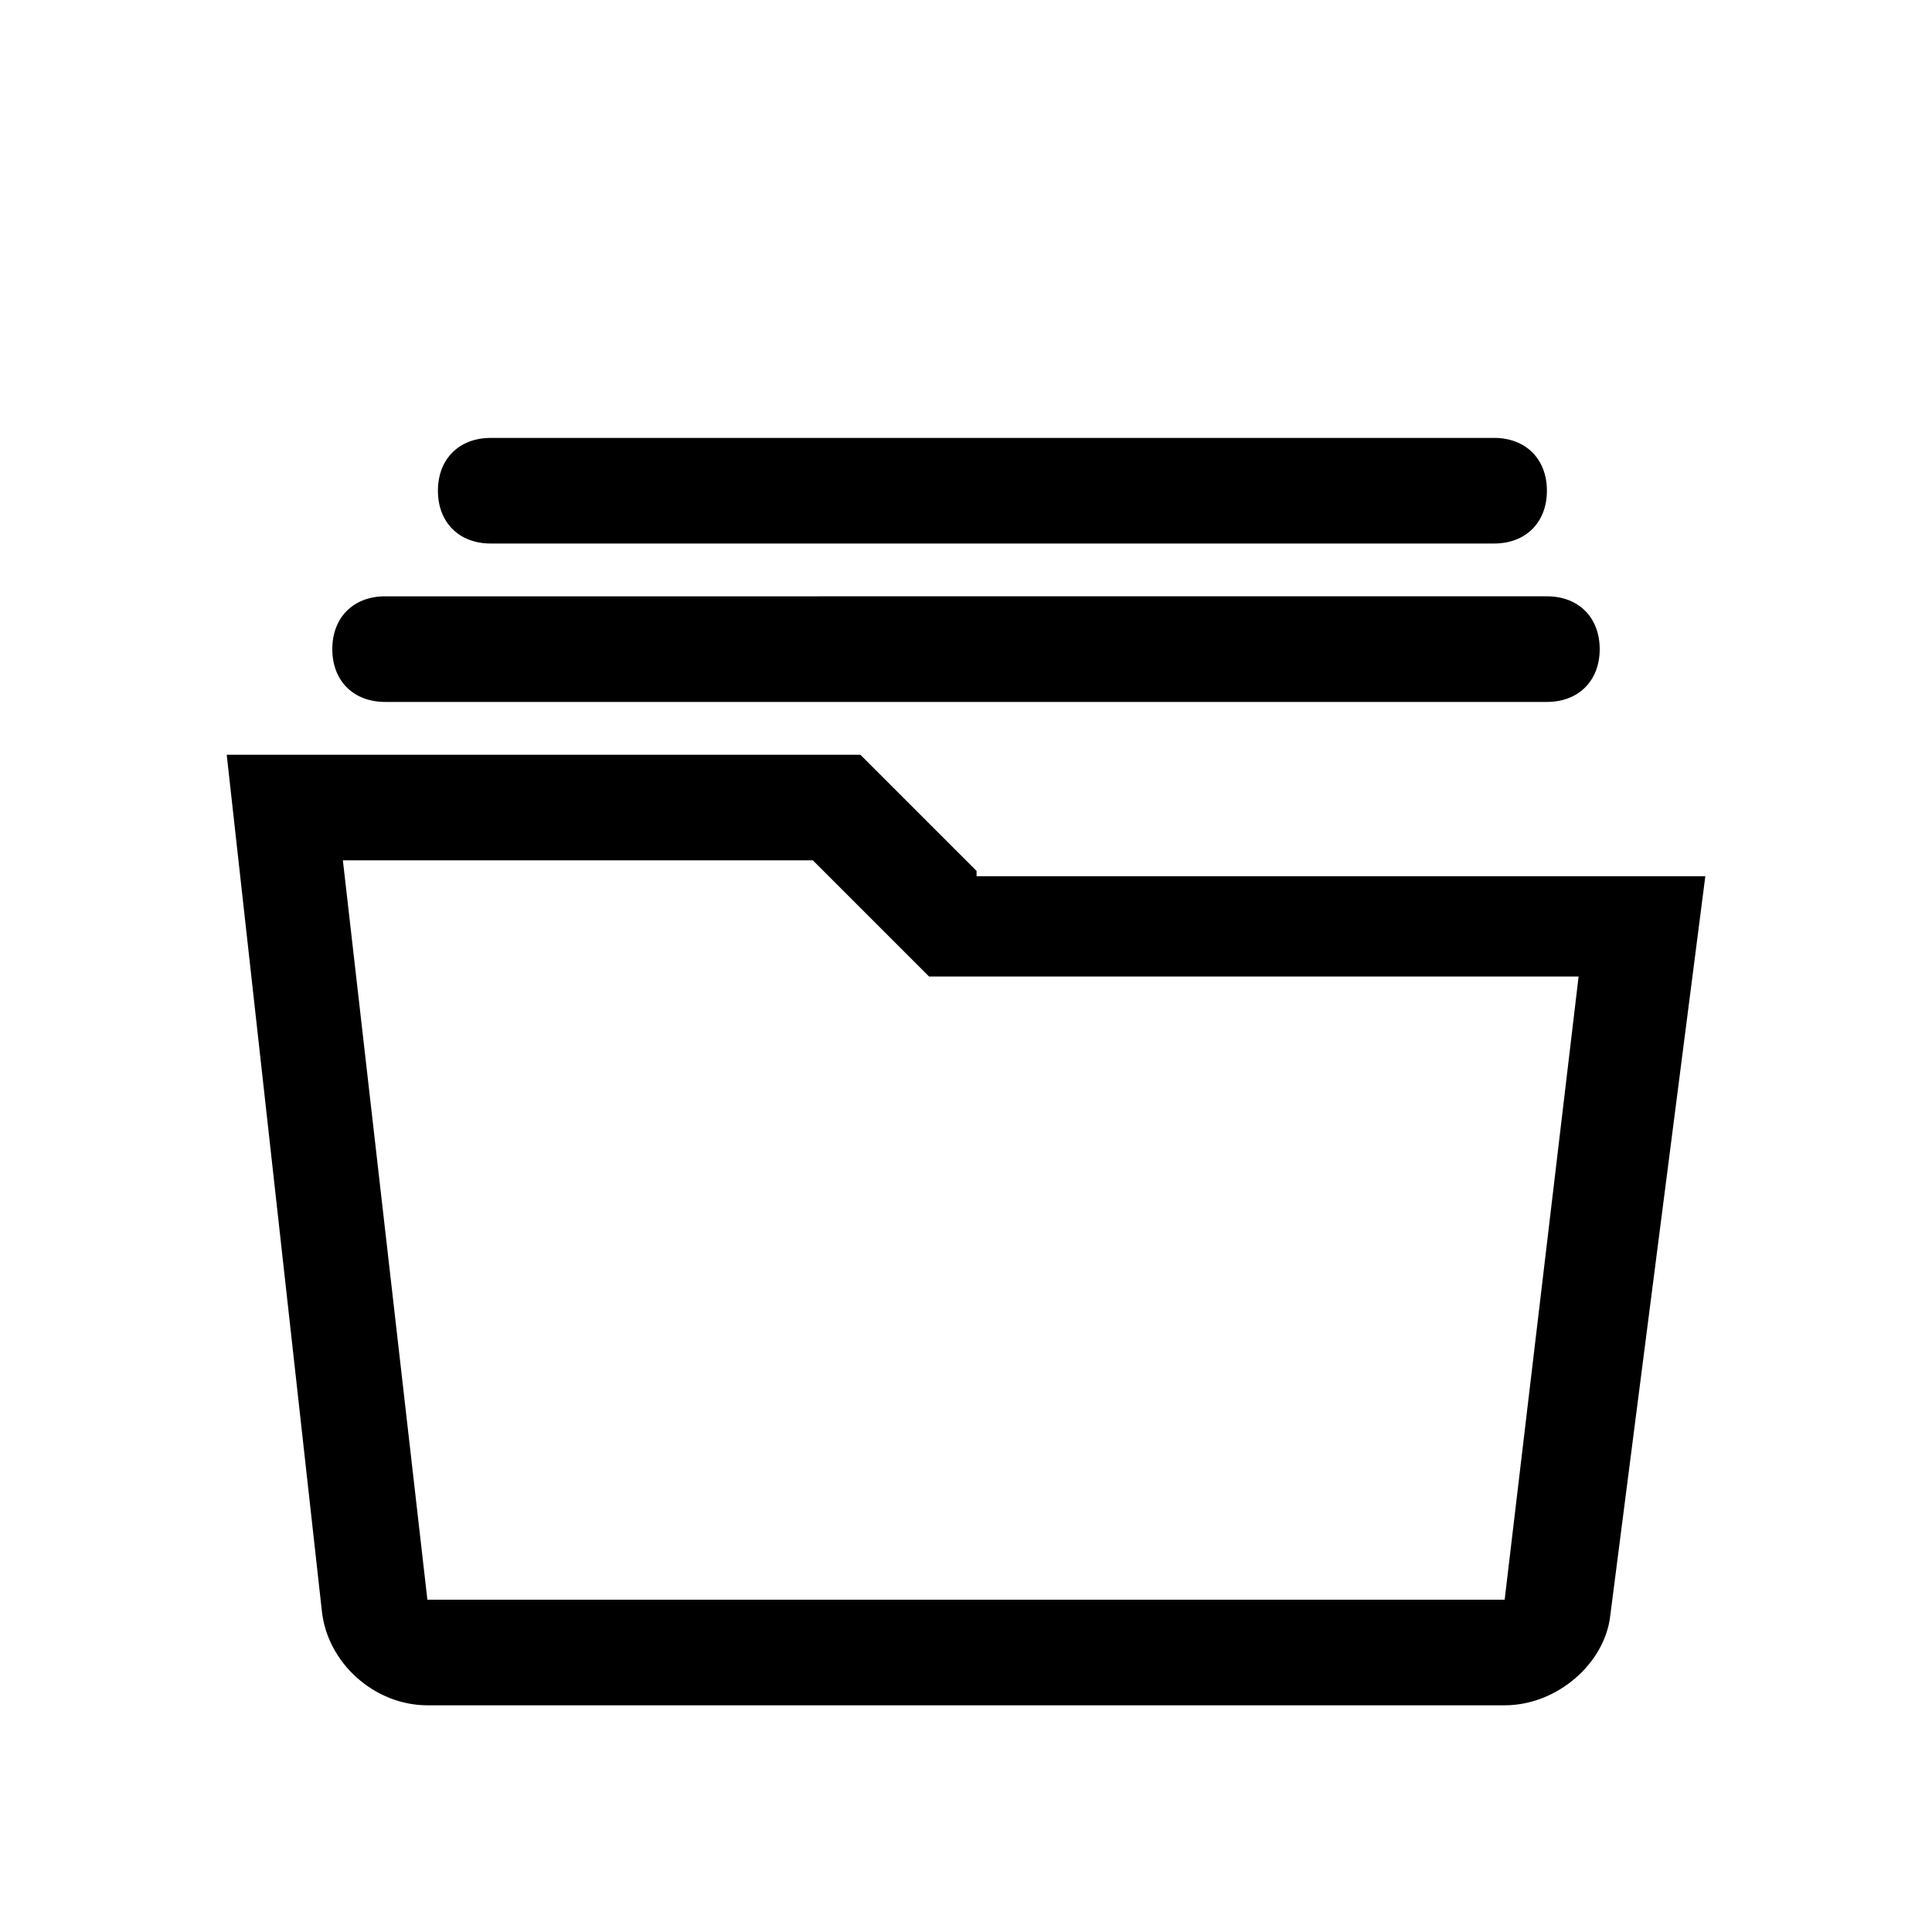 <?xml version="1.0" encoding="UTF-8"?>
<!-- Uploaded to: ICON Repo, www.svgrepo.com, Generator: ICON Repo Mixer Tools -->
<svg fill="#000000" width="800px" height="800px" version="1.1" viewBox="144 144 512 512" xmlns="http://www.w3.org/2000/svg">
 <g>
  <path d="m402.8 374.81-30.789-30.789h-167.93l25.191 226.71c1.398 13.996 13.996 25.191 27.988 25.191h285.49c13.996 0 26.59-11.195 27.988-23.789l25.191-195.93-193.13-0.004zm139.95 193.12h-285.49l-22.395-195.93h124.55l30.789 30.789h172.14z"/>
  <path d="m246.06 330.02h307.88c8.398 0 13.996-5.598 13.996-13.996 0-8.398-5.598-13.996-13.996-13.996l-307.88 0.004c-8.398 0-13.996 5.598-13.996 13.996 0 8.395 5.598 13.992 13.996 13.992zm0-20.992v7z"/>
  <path d="m274.05 288.04h265.9c8.398 0 13.996-5.598 13.996-13.996 0-8.398-5.598-13.996-13.996-13.996l-265.9 0.004c-8.398 0-13.996 5.598-13.996 13.996 0 8.395 5.598 13.992 13.996 13.992zm0-20.992v7z"/>
 </g>
</svg>